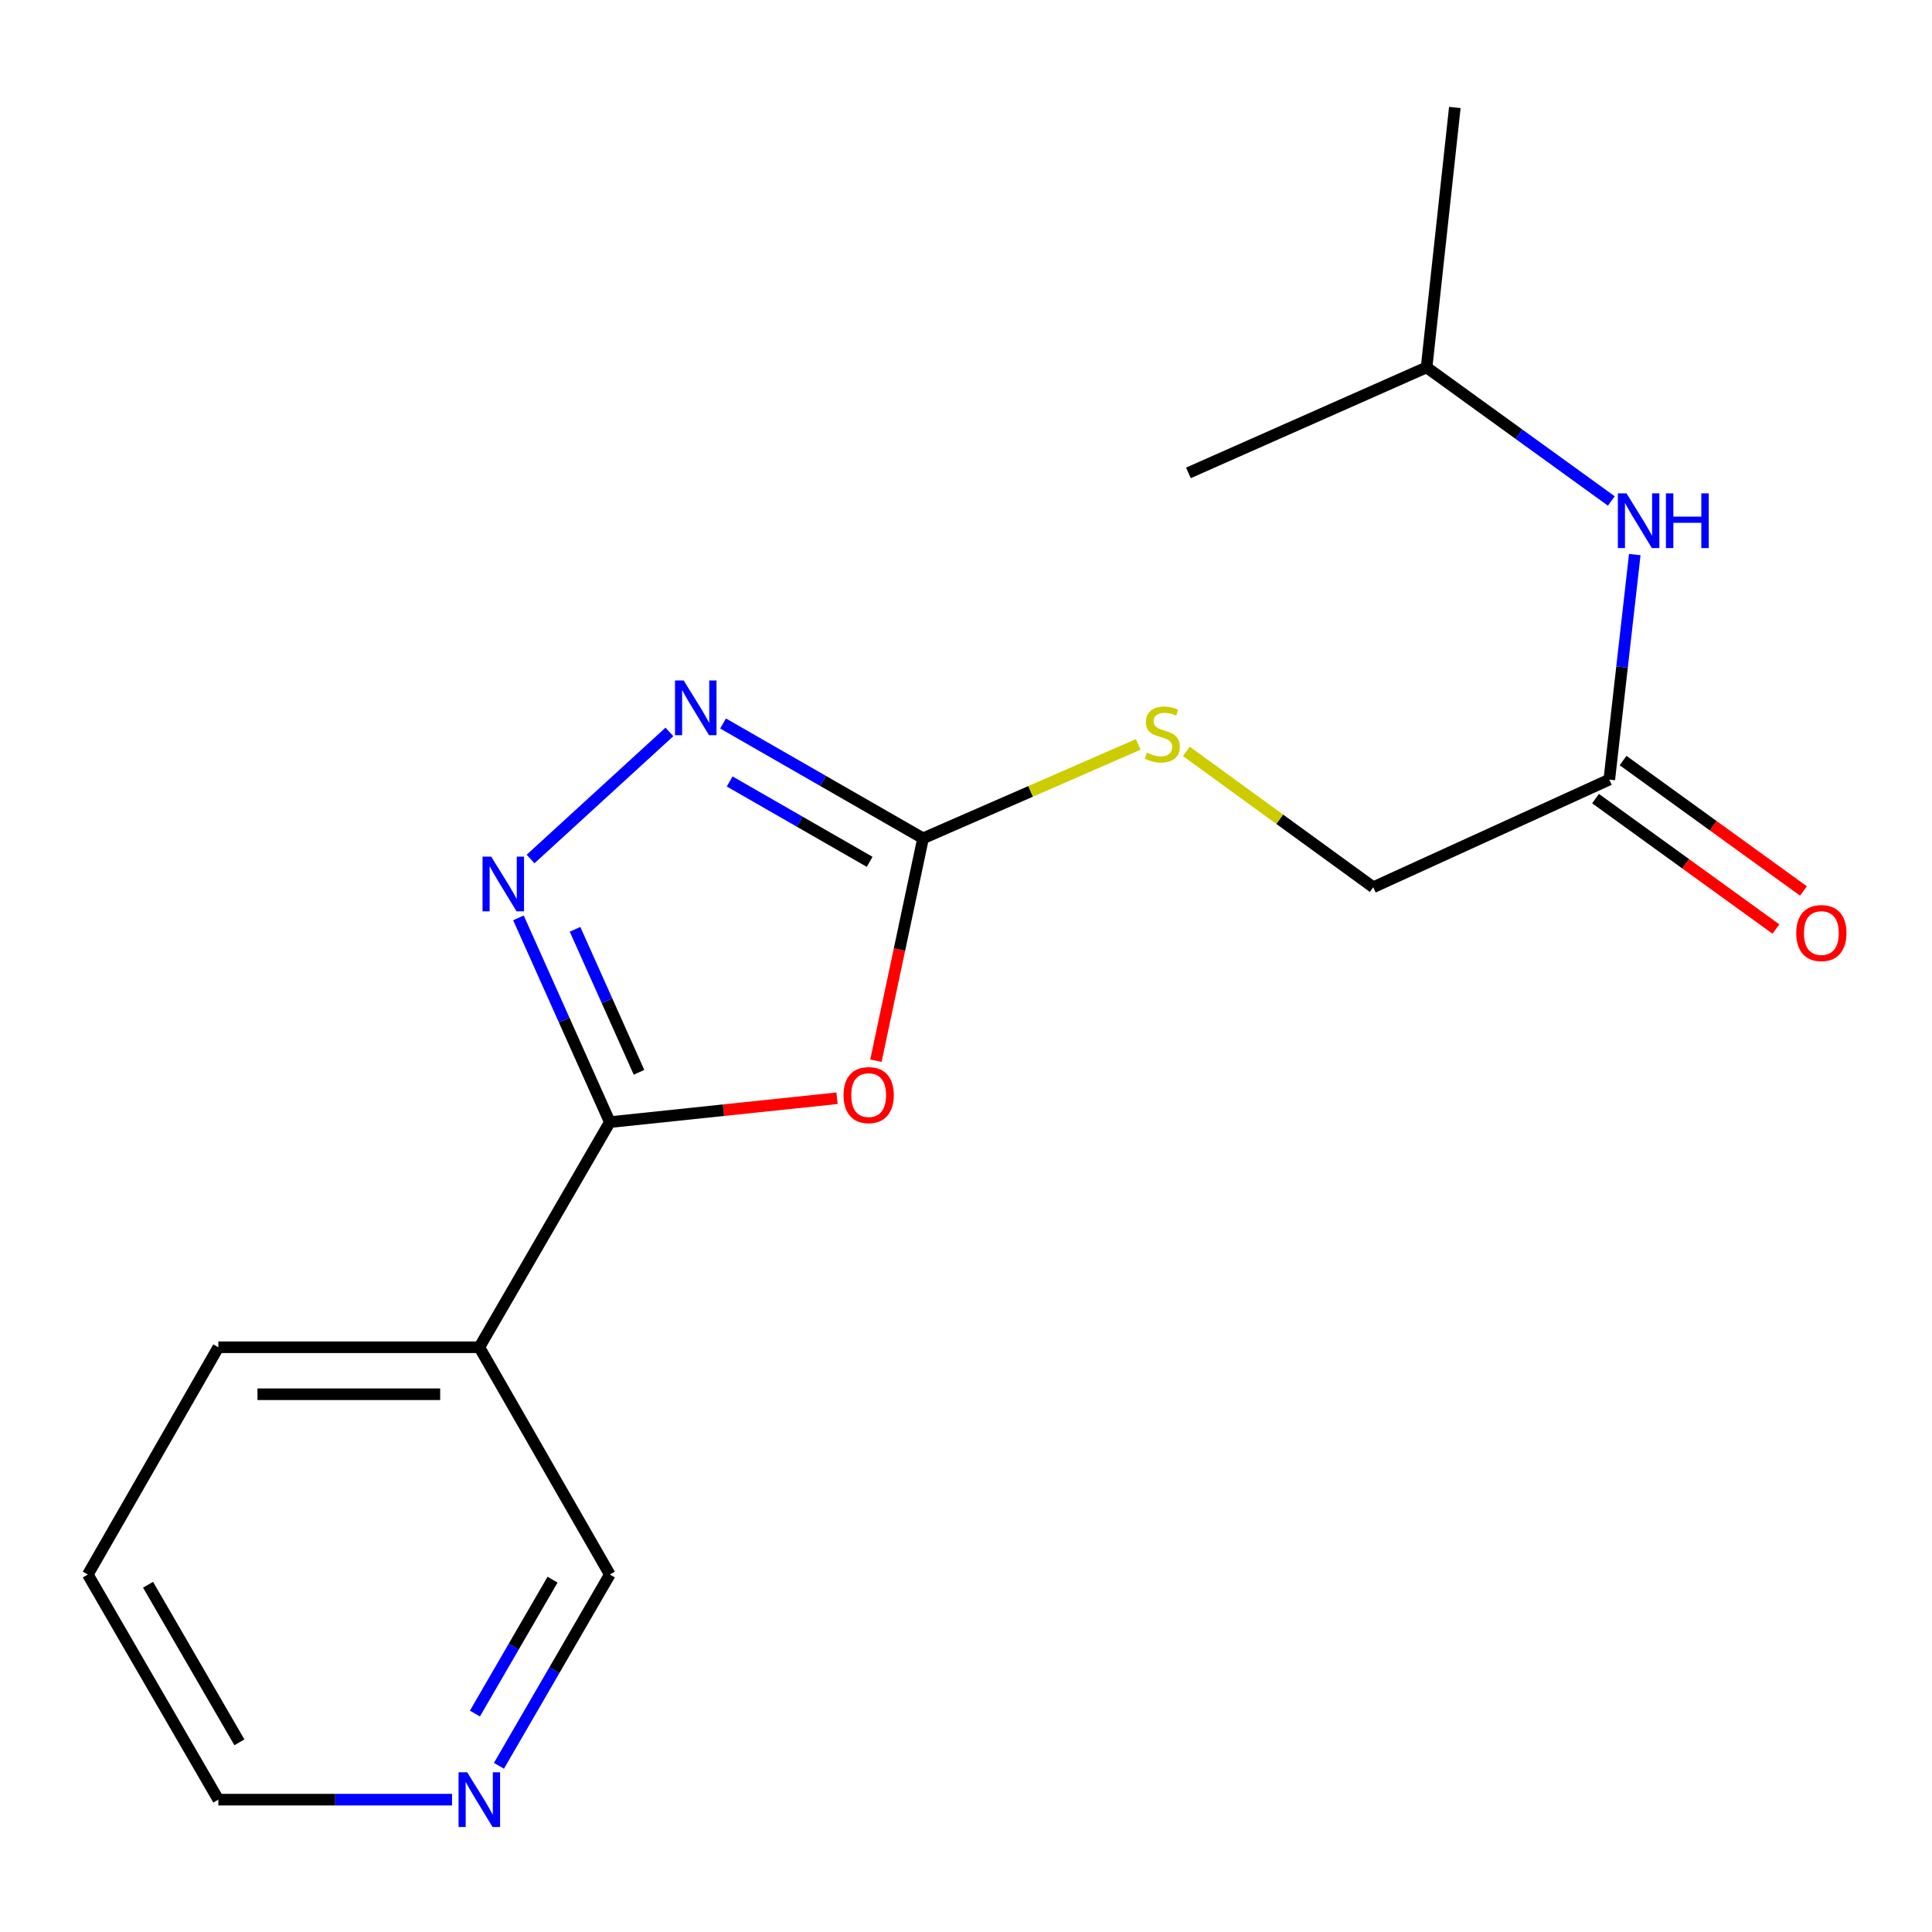 <?xml version='1.0' encoding='iso-8859-1'?>
<svg version='1.1' baseProfile='full'
              xmlns='http://www.w3.org/2000/svg'
                      xmlns:rdkit='http://www.rdkit.org/xml'
                      xmlns:xlink='http://www.w3.org/1999/xlink'
                  xml:space='preserve'
width='1000px' height='1000px' viewBox='0 0 1000 1000'>
<!-- END OF HEADER -->
<rect style='opacity:1.0;fill:#FFFFFF;stroke:none' width='1000' height='1000' x='0' y='0'> </rect>
<path class='bond-0' d='M 433.248,568.457 L 374.448,574.635' style='fill:none;fill-rule:evenodd;stroke:#FF0000;stroke-width:6px;stroke-linecap:butt;stroke-linejoin:miter;stroke-opacity:1' />
<path class='bond-0' d='M 374.448,574.635 L 315.648,580.814' style='fill:none;fill-rule:evenodd;stroke:#000000;stroke-width:6px;stroke-linecap:butt;stroke-linejoin:miter;stroke-opacity:1' />
<path class='bond-2' d='M 453.371,549.022 L 465.571,491.469' style='fill:none;fill-rule:evenodd;stroke:#FF0000;stroke-width:6px;stroke-linecap:butt;stroke-linejoin:miter;stroke-opacity:1' />
<path class='bond-2' d='M 465.571,491.469 L 477.771,433.917' style='fill:none;fill-rule:evenodd;stroke:#000000;stroke-width:6px;stroke-linecap:butt;stroke-linejoin:miter;stroke-opacity:1' />
<path class='bond-1' d='M 315.648,580.814 L 291.996,527.948' style='fill:none;fill-rule:evenodd;stroke:#000000;stroke-width:6px;stroke-linecap:butt;stroke-linejoin:miter;stroke-opacity:1' />
<path class='bond-1' d='M 291.996,527.948 L 268.344,475.082' style='fill:none;fill-rule:evenodd;stroke:#0000FF;stroke-width:6px;stroke-linecap:butt;stroke-linejoin:miter;stroke-opacity:1' />
<path class='bond-1' d='M 330.75,555.023 L 314.194,518.017' style='fill:none;fill-rule:evenodd;stroke:#000000;stroke-width:6px;stroke-linecap:butt;stroke-linejoin:miter;stroke-opacity:1' />
<path class='bond-1' d='M 314.194,518.017 L 297.638,481.011' style='fill:none;fill-rule:evenodd;stroke:#0000FF;stroke-width:6px;stroke-linecap:butt;stroke-linejoin:miter;stroke-opacity:1' />
<path class='bond-4' d='M 315.648,580.814 L 248.096,697.341' style='fill:none;fill-rule:evenodd;stroke:#000000;stroke-width:6px;stroke-linecap:butt;stroke-linejoin:miter;stroke-opacity:1' />
<path class='bond-18' d='M 274.615,444.626 L 346.486,378.847' style='fill:none;fill-rule:evenodd;stroke:#0000FF;stroke-width:6px;stroke-linecap:butt;stroke-linejoin:miter;stroke-opacity:1' />
<path class='bond-3' d='M 477.771,433.917 L 426.013,404.198' style='fill:none;fill-rule:evenodd;stroke:#000000;stroke-width:6px;stroke-linecap:butt;stroke-linejoin:miter;stroke-opacity:1' />
<path class='bond-3' d='M 426.013,404.198 L 374.255,374.479' style='fill:none;fill-rule:evenodd;stroke:#0000FF;stroke-width:6px;stroke-linecap:butt;stroke-linejoin:miter;stroke-opacity:1' />
<path class='bond-3' d='M 450.135,446.09 L 413.904,425.287' style='fill:none;fill-rule:evenodd;stroke:#000000;stroke-width:6px;stroke-linecap:butt;stroke-linejoin:miter;stroke-opacity:1' />
<path class='bond-3' d='M 413.904,425.287 L 377.673,404.484' style='fill:none;fill-rule:evenodd;stroke:#0000FF;stroke-width:6px;stroke-linecap:butt;stroke-linejoin:miter;stroke-opacity:1' />
<path class='bond-6' d='M 477.771,433.917 L 533.46,409.608' style='fill:none;fill-rule:evenodd;stroke:#000000;stroke-width:6px;stroke-linecap:butt;stroke-linejoin:miter;stroke-opacity:1' />
<path class='bond-6' d='M 533.46,409.608 L 589.149,385.3' style='fill:none;fill-rule:evenodd;stroke:#CCCC00;stroke-width:6px;stroke-linecap:butt;stroke-linejoin:miter;stroke-opacity:1' />
<path class='bond-11' d='M 248.096,697.341 L 315.648,814.975' style='fill:none;fill-rule:evenodd;stroke:#000000;stroke-width:6px;stroke-linecap:butt;stroke-linejoin:miter;stroke-opacity:1' />
<path class='bond-12' d='M 248.096,697.341 L 113.006,697.341' style='fill:none;fill-rule:evenodd;stroke:#000000;stroke-width:6px;stroke-linecap:butt;stroke-linejoin:miter;stroke-opacity:1' />
<path class='bond-12' d='M 227.832,721.66 L 133.27,721.66' style='fill:none;fill-rule:evenodd;stroke:#000000;stroke-width:6px;stroke-linecap:butt;stroke-linejoin:miter;stroke-opacity:1' />
<path class='bond-5' d='M 832.971,403.505 L 710.798,459.235' style='fill:none;fill-rule:evenodd;stroke:#000000;stroke-width:6px;stroke-linecap:butt;stroke-linejoin:miter;stroke-opacity:1' />
<path class='bond-7' d='M 832.971,403.505 L 839.565,345.279' style='fill:none;fill-rule:evenodd;stroke:#000000;stroke-width:6px;stroke-linecap:butt;stroke-linejoin:miter;stroke-opacity:1' />
<path class='bond-7' d='M 839.565,345.279 L 846.158,287.054' style='fill:none;fill-rule:evenodd;stroke:#0000FF;stroke-width:6px;stroke-linecap:butt;stroke-linejoin:miter;stroke-opacity:1' />
<path class='bond-9' d='M 825.847,413.358 L 872.533,447.114' style='fill:none;fill-rule:evenodd;stroke:#000000;stroke-width:6px;stroke-linecap:butt;stroke-linejoin:miter;stroke-opacity:1' />
<path class='bond-9' d='M 872.533,447.114 L 919.219,480.87' style='fill:none;fill-rule:evenodd;stroke:#FF0000;stroke-width:6px;stroke-linecap:butt;stroke-linejoin:miter;stroke-opacity:1' />
<path class='bond-9' d='M 840.096,393.651 L 886.782,427.407' style='fill:none;fill-rule:evenodd;stroke:#000000;stroke-width:6px;stroke-linecap:butt;stroke-linejoin:miter;stroke-opacity:1' />
<path class='bond-9' d='M 886.782,427.407 L 933.468,461.163' style='fill:none;fill-rule:evenodd;stroke:#FF0000;stroke-width:6px;stroke-linecap:butt;stroke-linejoin:miter;stroke-opacity:1' />
<path class='bond-10' d='M 614.062,388.915 L 662.43,424.075' style='fill:none;fill-rule:evenodd;stroke:#CCCC00;stroke-width:6px;stroke-linecap:butt;stroke-linejoin:miter;stroke-opacity:1' />
<path class='bond-10' d='M 662.43,424.075 L 710.798,459.235' style='fill:none;fill-rule:evenodd;stroke:#000000;stroke-width:6px;stroke-linecap:butt;stroke-linejoin:miter;stroke-opacity:1' />
<path class='bond-13' d='M 834.018,259.308 L 786.208,224.736' style='fill:none;fill-rule:evenodd;stroke:#0000FF;stroke-width:6px;stroke-linecap:butt;stroke-linejoin:miter;stroke-opacity:1' />
<path class='bond-13' d='M 786.208,224.736 L 738.399,190.163' style='fill:none;fill-rule:evenodd;stroke:#000000;stroke-width:6px;stroke-linecap:butt;stroke-linejoin:miter;stroke-opacity:1' />
<path class='bond-8' d='M 258.257,913.975 L 286.952,864.475' style='fill:none;fill-rule:evenodd;stroke:#0000FF;stroke-width:6px;stroke-linecap:butt;stroke-linejoin:miter;stroke-opacity:1' />
<path class='bond-8' d='M 286.952,864.475 L 315.648,814.975' style='fill:none;fill-rule:evenodd;stroke:#000000;stroke-width:6px;stroke-linecap:butt;stroke-linejoin:miter;stroke-opacity:1' />
<path class='bond-8' d='M 245.826,886.928 L 265.913,852.278' style='fill:none;fill-rule:evenodd;stroke:#0000FF;stroke-width:6px;stroke-linecap:butt;stroke-linejoin:miter;stroke-opacity:1' />
<path class='bond-8' d='M 265.913,852.278 L 286,817.629' style='fill:none;fill-rule:evenodd;stroke:#000000;stroke-width:6px;stroke-linecap:butt;stroke-linejoin:miter;stroke-opacity:1' />
<path class='bond-19' d='M 233.979,931.502 L 173.492,931.502' style='fill:none;fill-rule:evenodd;stroke:#0000FF;stroke-width:6px;stroke-linecap:butt;stroke-linejoin:miter;stroke-opacity:1' />
<path class='bond-19' d='M 173.492,931.502 L 113.006,931.502' style='fill:none;fill-rule:evenodd;stroke:#000000;stroke-width:6px;stroke-linecap:butt;stroke-linejoin:miter;stroke-opacity:1' />
<path class='bond-15' d='M 113.006,697.341 L 45.455,814.975' style='fill:none;fill-rule:evenodd;stroke:#000000;stroke-width:6px;stroke-linecap:butt;stroke-linejoin:miter;stroke-opacity:1' />
<path class='bond-16' d='M 738.399,190.163 L 615.117,244.772' style='fill:none;fill-rule:evenodd;stroke:#000000;stroke-width:6px;stroke-linecap:butt;stroke-linejoin:miter;stroke-opacity:1' />
<path class='bond-17' d='M 738.399,190.163 L 753.017,55.627' style='fill:none;fill-rule:evenodd;stroke:#000000;stroke-width:6px;stroke-linecap:butt;stroke-linejoin:miter;stroke-opacity:1' />
<path class='bond-14' d='M 113.006,931.502 L 45.455,814.975' style='fill:none;fill-rule:evenodd;stroke:#000000;stroke-width:6px;stroke-linecap:butt;stroke-linejoin:miter;stroke-opacity:1' />
<path class='bond-14' d='M 123.912,901.826 L 76.626,820.258' style='fill:none;fill-rule:evenodd;stroke:#000000;stroke-width:6px;stroke-linecap:butt;stroke-linejoin:miter;stroke-opacity:1' />
<path  class='atom-0' d='M 436.616 566.817
Q 436.616 560.017, 439.976 556.217
Q 443.336 552.417, 449.616 552.417
Q 455.896 552.417, 459.256 556.217
Q 462.616 560.017, 462.616 566.817
Q 462.616 573.697, 459.216 577.617
Q 455.816 581.497, 449.616 581.497
Q 443.376 581.497, 439.976 577.617
Q 436.616 573.737, 436.616 566.817
M 449.616 578.297
Q 453.936 578.297, 456.256 575.417
Q 458.616 572.497, 458.616 566.817
Q 458.616 561.257, 456.256 558.457
Q 453.936 555.617, 449.616 555.617
Q 445.296 555.617, 442.936 558.417
Q 440.616 561.217, 440.616 566.817
Q 440.616 572.537, 442.936 575.417
Q 445.296 578.297, 449.616 578.297
' fill='#FF0000'/>
<path  class='atom-2' d='M 254.238 443.386
L 263.518 458.386
Q 264.438 459.866, 265.918 462.546
Q 267.398 465.226, 267.478 465.386
L 267.478 443.386
L 271.238 443.386
L 271.238 471.706
L 267.358 471.706
L 257.398 455.306
Q 256.238 453.386, 254.998 451.186
Q 253.798 448.986, 253.438 448.306
L 253.438 471.706
L 249.758 471.706
L 249.758 443.386
L 254.238 443.386
' fill='#0000FF'/>
<path  class='atom-4' d='M 353.864 352.205
L 363.144 367.205
Q 364.064 368.685, 365.544 371.365
Q 367.024 374.045, 367.104 374.205
L 367.104 352.205
L 370.864 352.205
L 370.864 380.525
L 366.984 380.525
L 357.024 364.125
Q 355.864 362.205, 354.624 360.005
Q 353.424 357.805, 353.064 357.125
L 353.064 380.525
L 349.384 380.525
L 349.384 352.205
L 353.864 352.205
' fill='#0000FF'/>
<path  class='atom-7' d='M 593.607 389.582
Q 593.927 389.702, 595.247 390.262
Q 596.567 390.822, 598.007 391.182
Q 599.487 391.502, 600.927 391.502
Q 603.607 391.502, 605.167 390.222
Q 606.727 388.902, 606.727 386.622
Q 606.727 385.062, 605.927 384.102
Q 605.167 383.142, 603.967 382.622
Q 602.767 382.102, 600.767 381.502
Q 598.247 380.742, 596.727 380.022
Q 595.247 379.302, 594.167 377.782
Q 593.127 376.262, 593.127 373.702
Q 593.127 370.142, 595.527 367.942
Q 597.967 365.742, 602.767 365.742
Q 606.047 365.742, 609.767 367.302
L 608.847 370.382
Q 605.447 368.982, 602.887 368.982
Q 600.127 368.982, 598.607 370.142
Q 597.087 371.262, 597.127 373.222
Q 597.127 374.742, 597.887 375.662
Q 598.687 376.582, 599.807 377.102
Q 600.967 377.622, 602.887 378.222
Q 605.447 379.022, 606.967 379.822
Q 608.487 380.622, 609.567 382.262
Q 610.687 383.862, 610.687 386.622
Q 610.687 390.542, 608.047 392.662
Q 605.447 394.742, 601.087 394.742
Q 598.567 394.742, 596.647 394.182
Q 594.767 393.662, 592.527 392.742
L 593.607 389.582
' fill='#CCCC00'/>
<path  class='atom-8' d='M 841.883 255.363
L 851.163 270.363
Q 852.083 271.843, 853.563 274.523
Q 855.043 277.203, 855.123 277.363
L 855.123 255.363
L 858.883 255.363
L 858.883 283.683
L 855.003 283.683
L 845.043 267.283
Q 843.883 265.363, 842.643 263.163
Q 841.443 260.963, 841.083 260.283
L 841.083 283.683
L 837.403 283.683
L 837.403 255.363
L 841.883 255.363
' fill='#0000FF'/>
<path  class='atom-8' d='M 862.283 255.363
L 866.123 255.363
L 866.123 267.403
L 880.603 267.403
L 880.603 255.363
L 884.443 255.363
L 884.443 283.683
L 880.603 283.683
L 880.603 270.603
L 866.123 270.603
L 866.123 283.683
L 862.283 283.683
L 862.283 255.363
' fill='#0000FF'/>
<path  class='atom-9' d='M 241.836 917.342
L 251.116 932.342
Q 252.036 933.822, 253.516 936.502
Q 254.996 939.182, 255.076 939.342
L 255.076 917.342
L 258.836 917.342
L 258.836 945.662
L 254.956 945.662
L 244.996 929.262
Q 243.836 927.342, 242.596 925.142
Q 241.396 922.942, 241.036 922.262
L 241.036 945.662
L 237.356 945.662
L 237.356 917.342
L 241.836 917.342
' fill='#0000FF'/>
<path  class='atom-10' d='M 929.729 482.945
Q 929.729 476.145, 933.089 472.345
Q 936.449 468.545, 942.729 468.545
Q 949.009 468.545, 952.369 472.345
Q 955.729 476.145, 955.729 482.945
Q 955.729 489.825, 952.329 493.745
Q 948.929 497.625, 942.729 497.625
Q 936.489 497.625, 933.089 493.745
Q 929.729 489.865, 929.729 482.945
M 942.729 494.425
Q 947.049 494.425, 949.369 491.545
Q 951.729 488.625, 951.729 482.945
Q 951.729 477.385, 949.369 474.585
Q 947.049 471.745, 942.729 471.745
Q 938.409 471.745, 936.049 474.545
Q 933.729 477.345, 933.729 482.945
Q 933.729 488.665, 936.049 491.545
Q 938.409 494.425, 942.729 494.425
' fill='#FF0000'/>
</svg>
